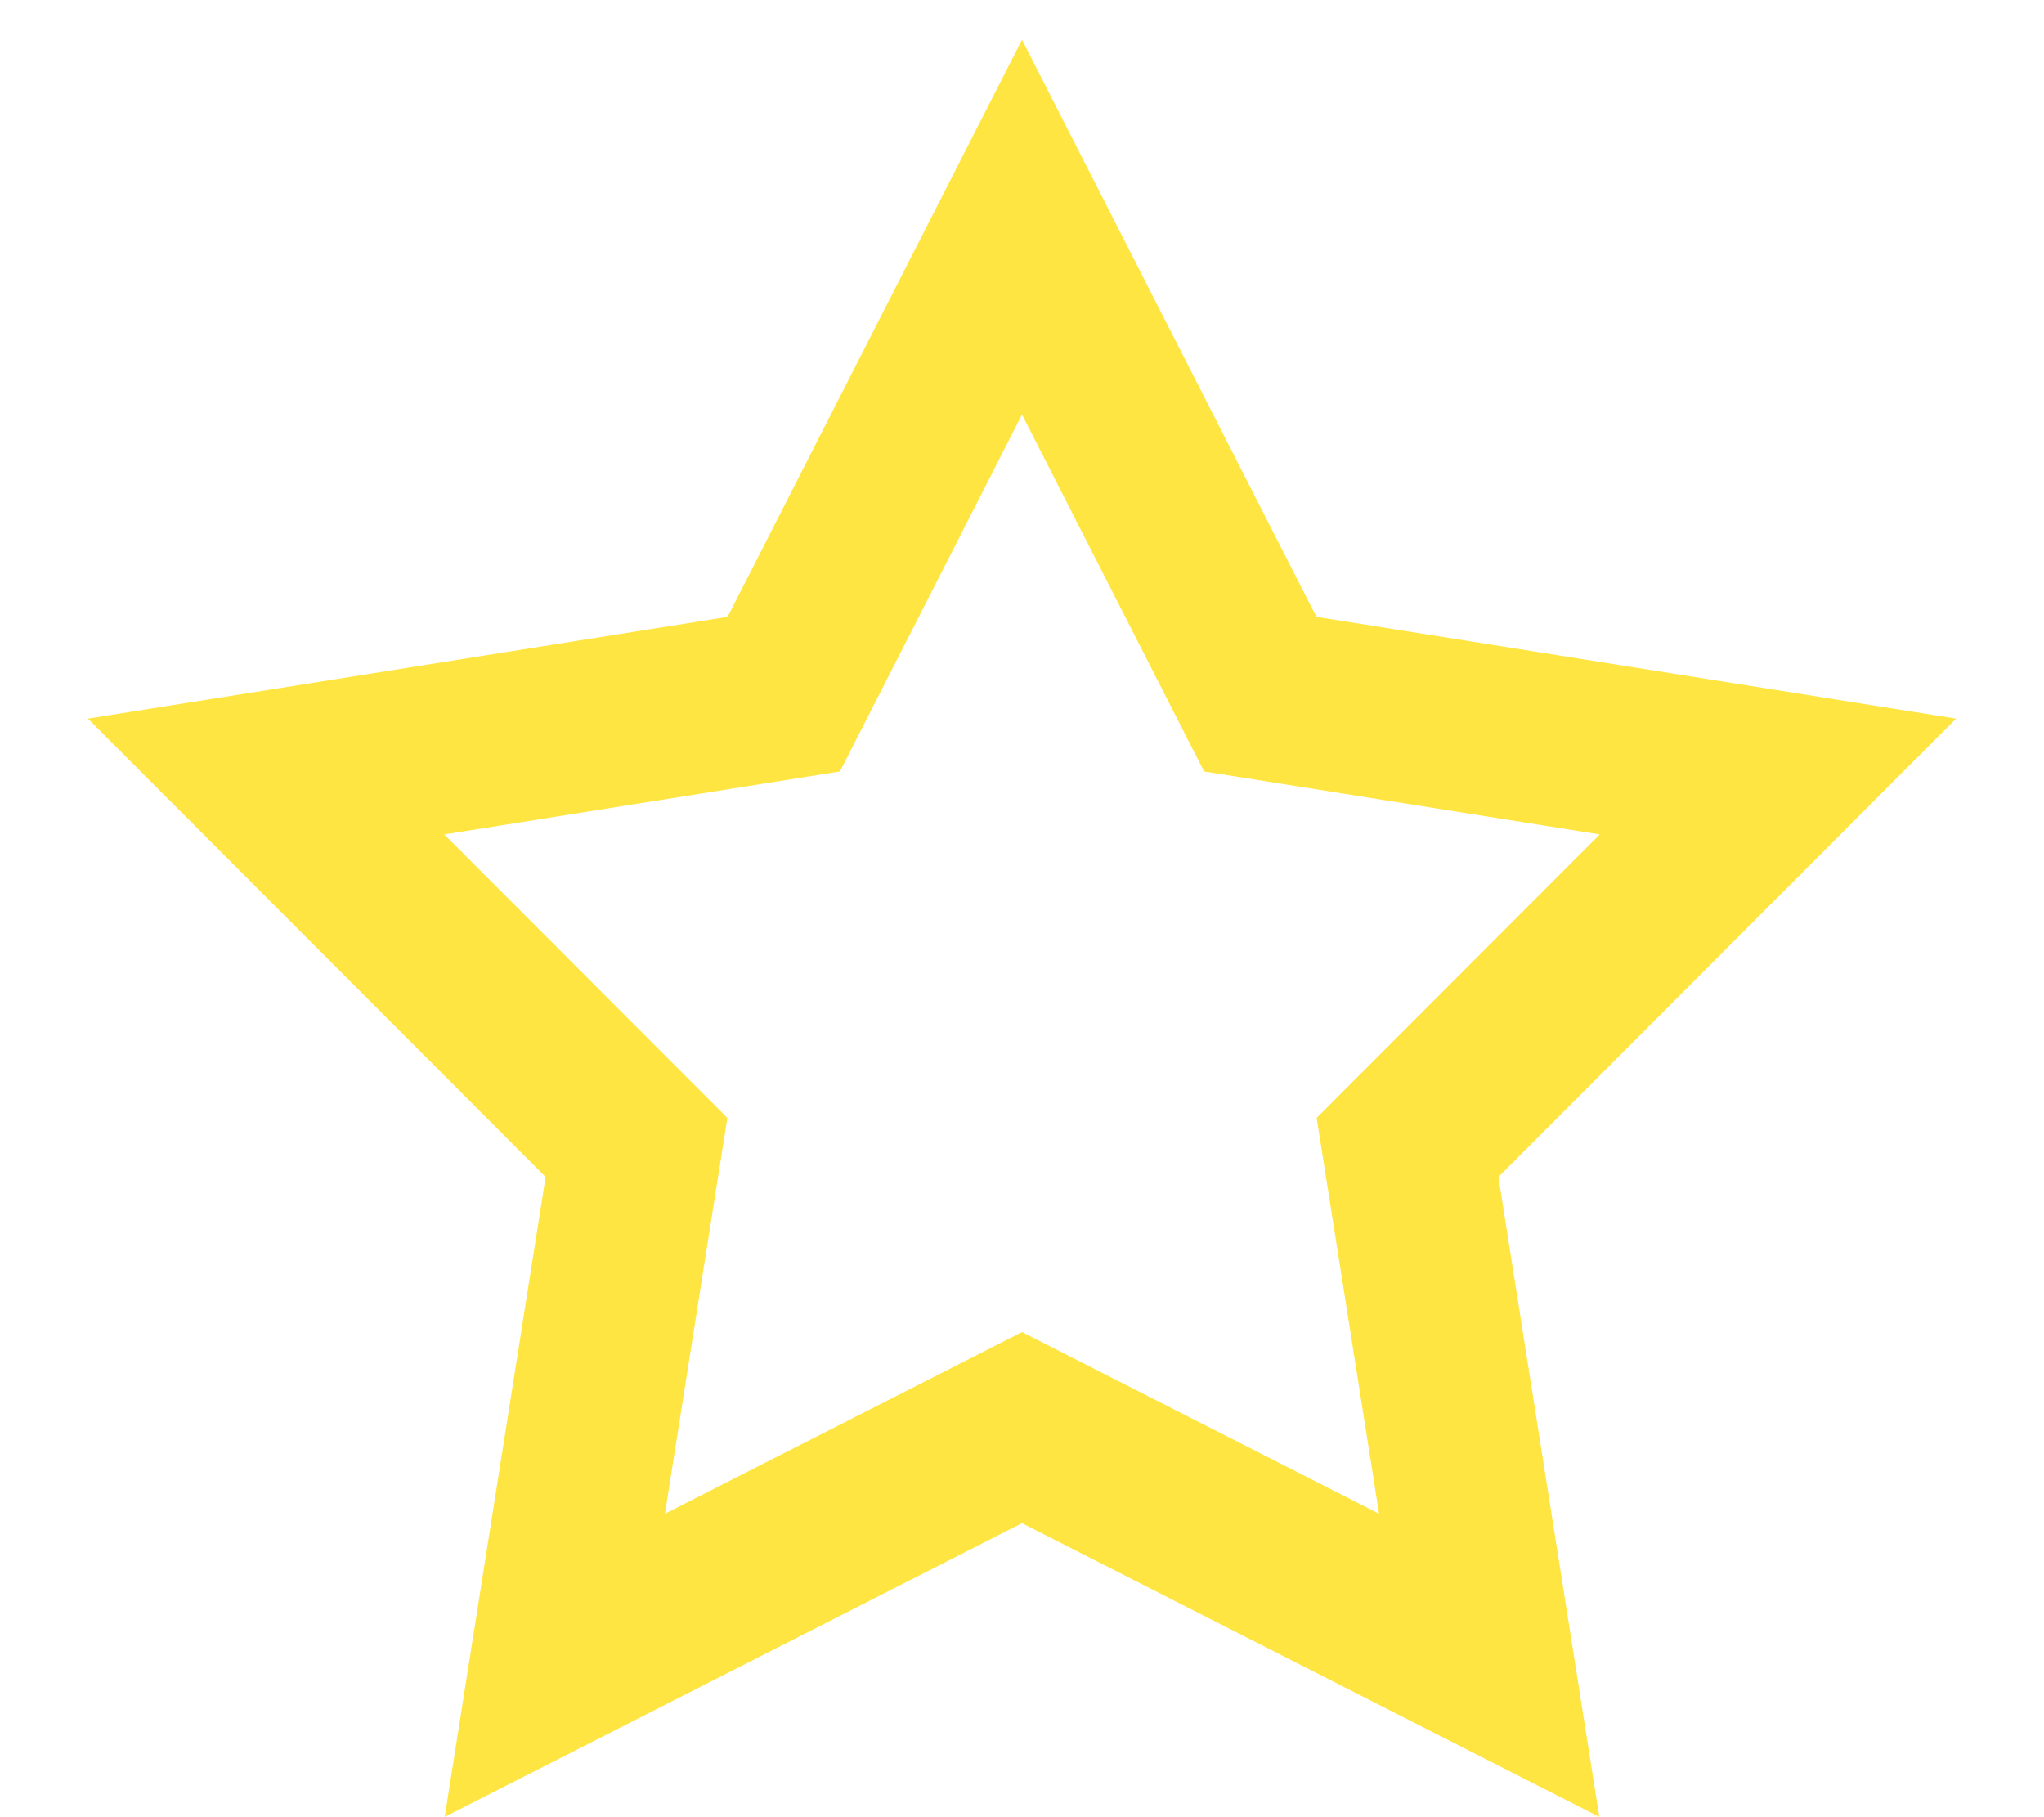 <svg width="18" height="16" viewBox="0 0 18 16" fill="none" xmlns="http://www.w3.org/2000/svg">
<path d="M9 2L11.098 6.112L15.657 6.837L12.395 10.103L13.114 14.663L9 12.57L4.886 14.663L5.605 10.103L2.343 6.837L6.902 6.112L9 2Z" stroke="#FFE542" stroke-width="1.5"/>
</svg>
